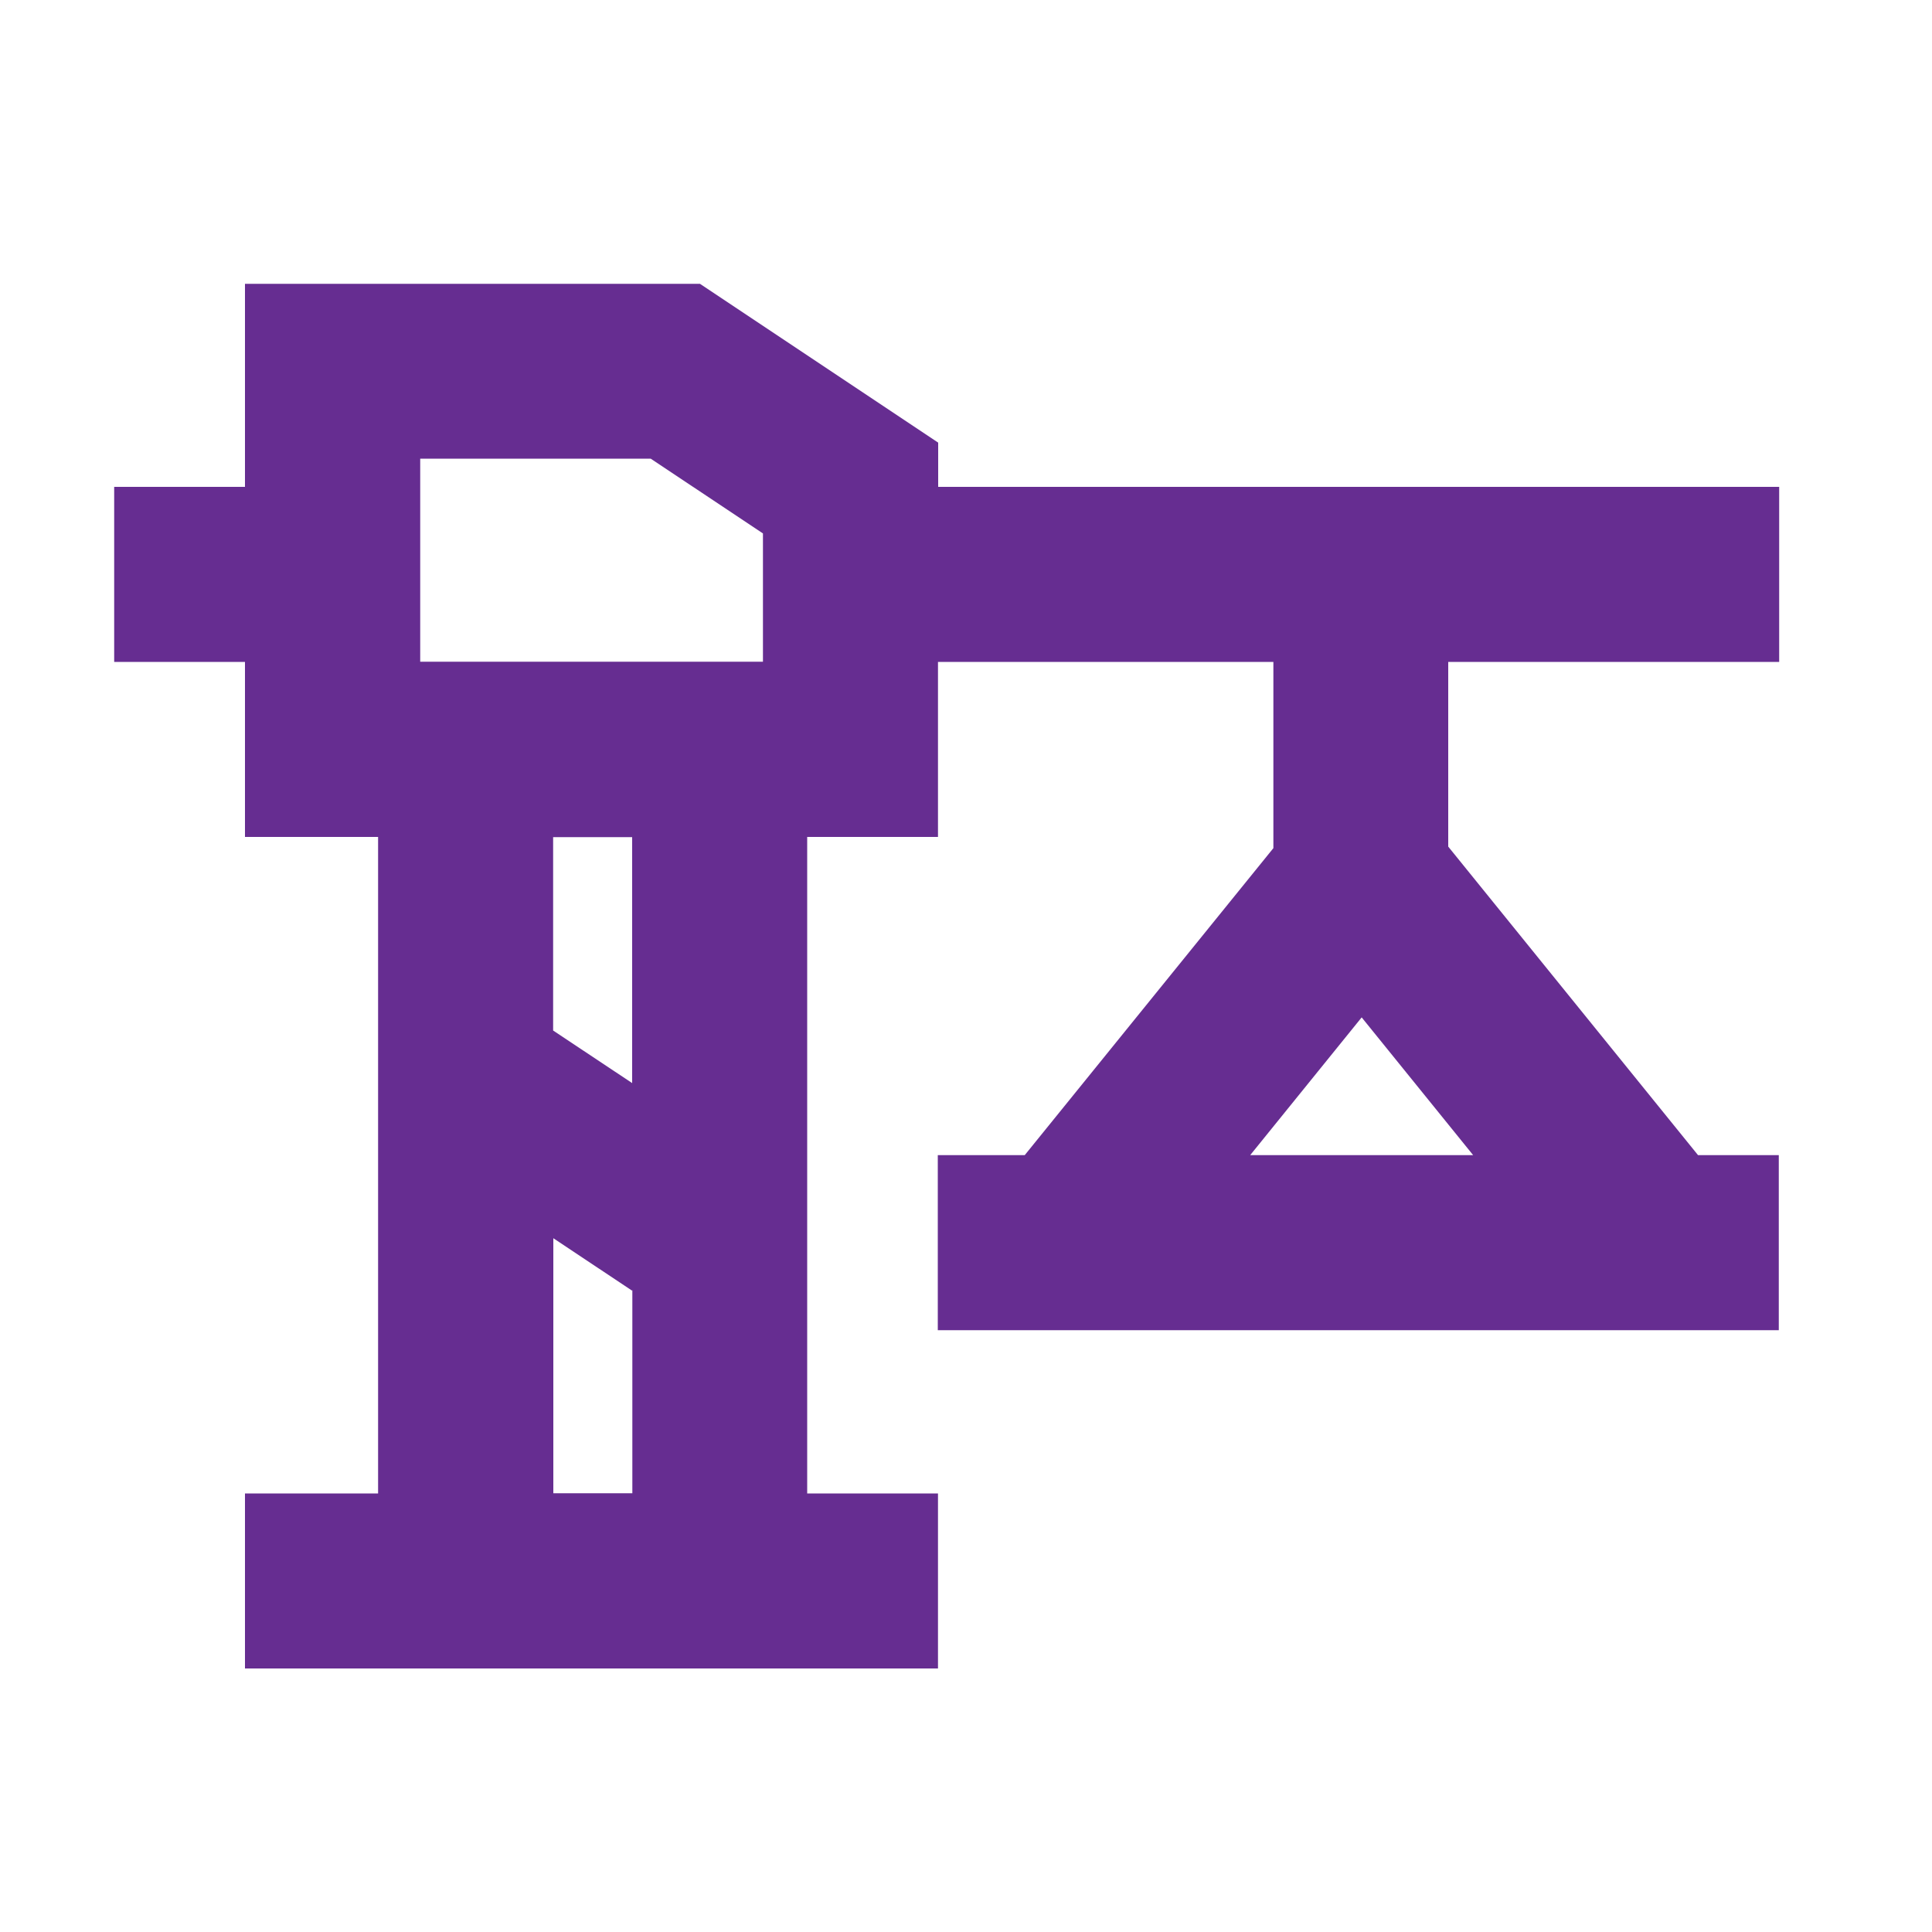 <svg width="100" height="100" viewBox="0 0 100 100" fill="none" xmlns="http://www.w3.org/2000/svg">
<path d="M92.09 34.26V25.2H48.56V22.91L36.23 14.69H12.68V25.2H5.91V34.26H12.68V43.32H19.57V77.3H12.68V86.36H48.55V77.3H41.78V43.32H48.55V34.26H65.91V43.9L53.04 59.79H48.54V68.85H92.07V59.79H87.89L74.96 43.82V34.26H92.07H92.09ZM21.74 23.74H33.68L39.49 27.61V34.25H21.75V23.74H21.74ZM32.72 43.32V56.06L28.63 53.34V43.33H32.72V43.32ZM28.64 77.3V64.09L32.71 66.8L32.73 66.78V77.29H28.64V77.3ZM76.25 59.79H64.71L70.48 52.66L76.25 59.79Z" fill="#662D91"/>
</svg>
